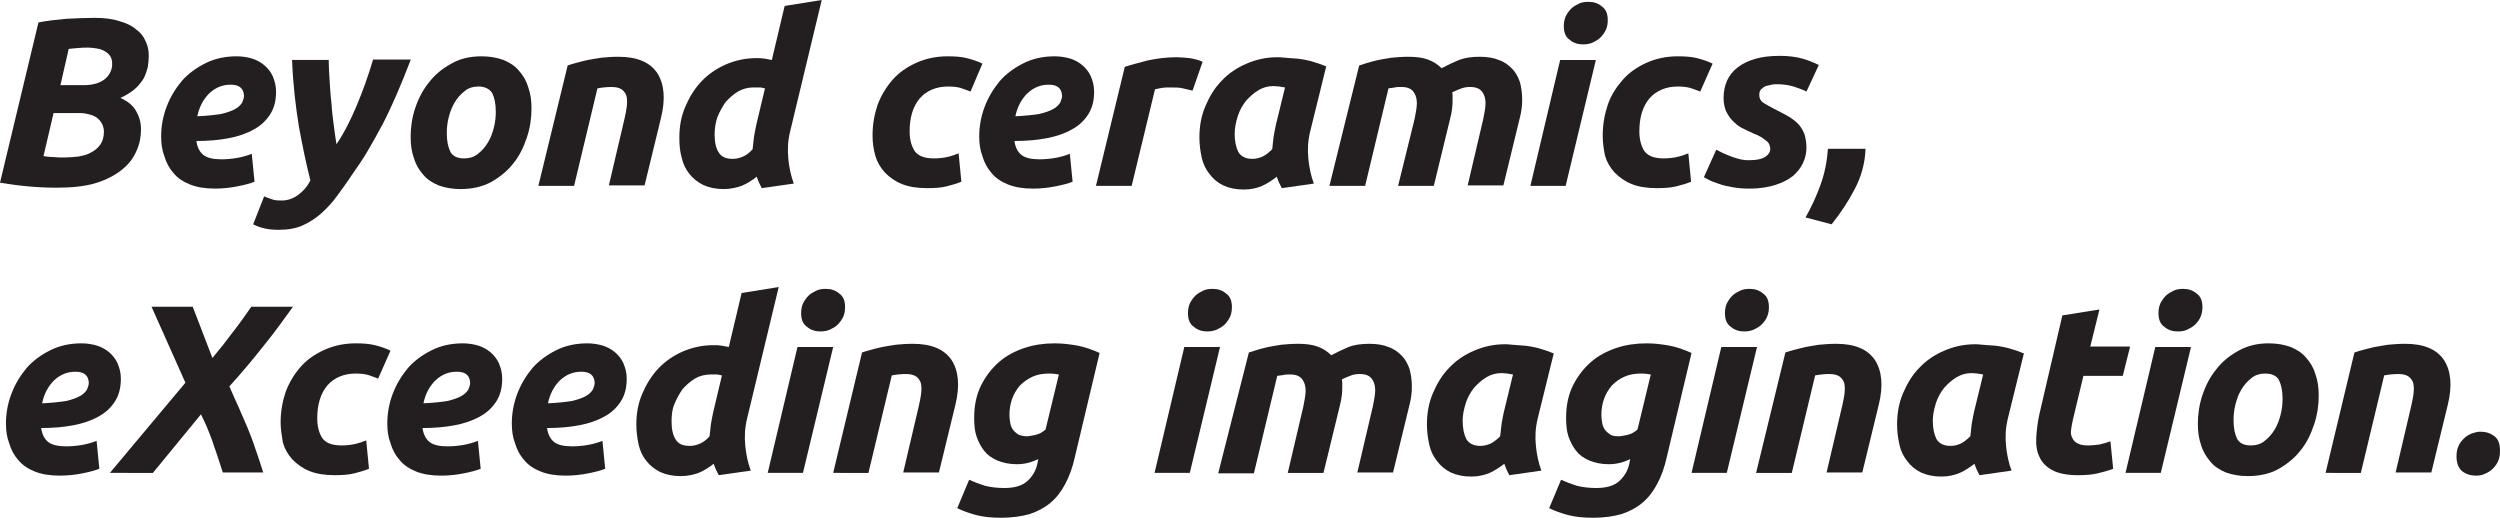 <?xml version="1.0" encoding="utf-8"?>
<!-- Generator: Adobe Illustrator 24.2.0, SVG Export Plug-In . SVG Version: 6.00 Build 0)  -->
<svg version="1.1" id="Layer_1" xmlns="http://www.w3.org/2000/svg" xmlns:xlink="http://www.w3.org/1999/xlink" x="0px" y="0px"
	 viewBox="0 0 546.1 113.1" style="enable-background:new 0 0 546.1 113.1;" xml:space="preserve">
<style type="text/css">
	.st0{fill:#231F20;}
</style>
<g id="guide">
</g>
<g id="en_x5F_ol">
</g>
<g id="box">
</g>
<g>
	<g>
		<path class="st0" d="M12.4,41c-2.1,0-4.2-0.1-6.4-0.3c-2.2-0.2-4.2-0.5-6-0.8l8.4-35c2-0.4,4.1-0.6,6.2-0.8c2.2-0.1,4.2-0.2,6-0.2
			c2.1,0,3.9,0.2,5.4,0.7c1.5,0.4,2.8,1,3.7,1.8c1,0.7,1.7,1.6,2.1,2.6c0.5,1,0.7,2,0.7,3.2c0,0.8-0.1,1.6-0.2,2.4
			c-0.2,0.8-0.5,1.7-0.9,2.5c-0.5,0.8-1.1,1.6-1.9,2.3c-0.8,0.7-1.9,1.4-3.2,2c1.6,0.7,2.7,1.6,3.4,2.8c0.7,1.2,1.1,2.5,1.1,4
			c0,1.7-0.3,3.3-1,4.8c-0.7,1.6-1.7,2.9-3.2,4.1c-1.5,1.2-3.4,2.2-5.7,2.9C18.6,40.7,15.7,41,12.4,41z M11.7,24.7l-2.2,9.4
			c0.6,0.1,1.3,0.2,2.1,0.2c0.9,0.1,1.6,0.1,2.4,0.1c1,0,2.1-0.1,3.1-0.2c1-0.2,2-0.4,2.8-0.9c0.8-0.4,1.5-1,2-1.7
			c0.5-0.7,0.8-1.7,0.8-2.8c0-0.5-0.1-1-0.3-1.5c-0.2-0.5-0.5-0.9-0.9-1.3c-0.4-0.4-1-0.7-1.6-0.9c-0.7-0.2-1.5-0.4-2.4-0.4H11.7z
			 M13.2,18.6h5.1c2.1,0,3.6-0.5,4.7-1.4c1-0.9,1.5-2,1.5-3.2c0-0.7-0.1-1.2-0.4-1.7c-0.3-0.5-0.7-0.8-1.2-1.1
			c-0.5-0.3-1-0.5-1.7-0.6c-0.6-0.1-1.3-0.2-1.9-0.2c-0.7,0-1.5,0-2.4,0.1c-0.8,0.1-1.5,0.1-1.9,0.2L13.2,18.6z"/>
		<path class="st0" d="M35.2,29.8c0-2.2,0.4-4.4,1.2-6.5c0.8-2.1,1.9-3.9,3.3-5.6c1.4-1.6,3.2-2.9,5.2-3.9c2-1,4.3-1.5,6.8-1.5
			c1.2,0,2.4,0.2,3.4,0.5c1,0.3,2,0.9,2.7,1.5c0.8,0.7,1.4,1.5,1.8,2.4c0.4,1,0.7,2,0.7,3.3c0,2-0.4,3.6-1.3,5
			c-0.9,1.4-2.1,2.5-3.6,3.3c-1.6,0.9-3.4,1.5-5.5,1.9c-2.1,0.4-4.4,0.6-7,0.6c0.2,1.5,0.8,2.5,1.6,3.1c0.8,0.6,2.1,0.9,3.9,0.9
			c1.1,0,2.2-0.1,3.4-0.3c1.1-0.2,2.2-0.5,3.2-0.9l0.6,6.1c-1,0.4-2.2,0.7-3.7,1c-1.5,0.3-3.2,0.5-4.9,0.5c-2.2,0-4-0.3-5.5-0.9
			c-1.5-0.6-2.7-1.4-3.6-2.5c-0.9-1-1.6-2.3-2-3.7C35.4,32.8,35.2,31.4,35.2,29.8z M50.4,18.5c-1.8,0-3.3,0.6-4.7,1.9
			c-1.3,1.3-2.2,3-2.6,5c2.2-0.1,3.9-0.3,5.2-0.5c1.3-0.3,2.4-0.7,3.1-1.1c0.7-0.4,1.2-0.9,1.5-1.4c0.2-0.5,0.4-1,0.4-1.5
			C53.2,19.3,52.3,18.5,50.4,18.5z"/>
		<path class="st0" d="M89.7,13.1c-1,2.6-2,5.1-3,7.4c-1,2.3-2,4.5-3.1,6.6c-1.1,2.1-2.2,4-3.3,5.9c-1.1,1.9-2.4,3.7-3.7,5.6
			c-0.9,1.4-1.9,2.7-2.9,4.1c-1,1.4-2.1,2.6-3.4,3.8c-1.2,1.1-2.6,2-4.1,2.7c-1.5,0.7-3.3,1-5.3,1c-1.2,0-2.3-0.1-3.1-0.3
			c-0.9-0.2-1.7-0.5-2.5-0.9l2.4-6.1c0.7,0.3,1.3,0.5,1.9,0.7c0.6,0.2,1.2,0.2,2,0.2c1.2,0,2.4-0.4,3.5-1.2c1.1-0.8,2-1.8,2.7-3.2
			c-0.9-3.5-1.7-7.4-2.5-11.7c-0.7-4.3-1.3-9.2-1.5-14.6h8c0,1.4,0.1,2.9,0.2,4.5c0.1,1.6,0.2,3.3,0.4,4.9c0.1,1.7,0.3,3.3,0.5,4.8
			c0.2,1.6,0.4,3,0.6,4.2c1.7-2.5,3.1-5.3,4.4-8.4c1.3-3.1,2.5-6.4,3.6-10.1H89.7z"/>
		<path class="st0" d="M100.6,41.3c-1.8,0-3.4-0.3-4.8-0.8c-1.4-0.6-2.5-1.3-3.4-2.4c-0.9-1-1.6-2.2-2-3.6c-0.5-1.4-0.7-2.9-0.7-4.6
			c0-2.1,0.3-4.2,1-6.3c0.7-2.1,1.7-4,3-5.6c1.3-1.7,2.9-3,4.9-4.1c1.9-1.1,4.1-1.6,6.6-1.6c1.8,0,3.4,0.3,4.8,0.8
			c1.4,0.6,2.5,1.3,3.4,2.4c0.9,1,1.6,2.2,2,3.6c0.5,1.4,0.7,2.9,0.7,4.6c0,2.1-0.3,4.2-1,6.3c-0.7,2.1-1.6,4-2.9,5.6
			c-1.3,1.7-2.9,3-4.8,4.1C105.4,40.8,103.1,41.3,100.6,41.3z M104.5,18.9c-1.1,0-2.2,0.3-3,1c-0.9,0.7-1.6,1.5-2.2,2.5
			c-0.6,1-1,2.1-1.3,3.3c-0.3,1.2-0.4,2.3-0.4,3.4c0,1.8,0.3,3.1,0.8,4.1c0.6,1,1.6,1.4,3,1.4c1.1,0,2.2-0.3,3-1
			c0.9-0.7,1.6-1.5,2.2-2.5c0.6-1,1-2.1,1.3-3.3c0.3-1.2,0.4-2.3,0.4-3.4c0-1.8-0.3-3.1-0.8-4.1C106.9,19.4,105.9,18.9,104.5,18.9z"
			/>
		<path class="st0" d="M124,14.3c0.6-0.2,1.2-0.4,2-0.6c0.7-0.2,1.5-0.4,2.4-0.6c0.9-0.2,1.9-0.3,3-0.5c1.1-0.1,2.3-0.2,3.7-0.2
			c4.1,0,6.9,1.2,8.5,3.6c1.5,2.4,1.8,5.6,0.8,9.7l-3.6,14.8h-7.8l3.4-14.5c0.2-0.9,0.4-1.8,0.5-2.6c0.1-0.9,0.1-1.6,0-2.2
			c-0.1-0.6-0.5-1.2-1-1.6c-0.5-0.4-1.3-0.6-2.3-0.6c-1,0-2,0.1-3.1,0.3l-5.1,21.3h-7.8L124,14.3z"/>
		<path class="st0" d="M158.1,41.3c-1.7,0-3.2-0.3-4.5-0.9c-1.2-0.6-2.2-1.4-3-2.4c-0.8-1-1.4-2.2-1.7-3.6c-0.4-1.4-0.5-2.8-0.5-4.4
			c0-2.4,0.4-4.6,1.3-6.7c0.9-2.1,2-3.9,3.5-5.5c1.5-1.6,3.3-2.8,5.3-3.7c2.1-0.9,4.3-1.4,6.7-1.4c0.6,0,1.2,0,1.8,0.1
			c0.5,0.1,1.1,0.2,1.6,0.3l2.8-11.8l8.1-1.3l-6.9,28.7c-0.5,2-0.6,4-0.4,6c0.2,2,0.6,3.8,1.2,5.4l-7,1c-0.2-0.4-0.4-0.8-0.6-1.2
			c-0.2-0.4-0.3-0.8-0.5-1.3c-1,0.8-2.1,1.5-3.3,2C160.9,41,159.5,41.3,158.1,41.3z M167.1,19.3c-0.2,0-0.4-0.1-0.5-0.1
			s-0.3-0.1-0.5-0.1c-0.2,0-0.4,0-0.6,0c-0.2,0-0.6,0-0.9,0c-1.2,0-2.4,0.3-3.4,0.9c-1,0.6-1.9,1.4-2.7,2.3c-0.7,1-1.3,2.1-1.8,3.3
			c-0.4,1.2-0.6,2.5-0.6,3.8c0,1.7,0.3,3,0.9,3.9c0.6,1,1.6,1.4,3.1,1.4c0.8,0,1.5-0.2,2.2-0.5c0.7-0.3,1.4-0.8,2.1-1.6
			c0.1-0.9,0.2-1.8,0.3-2.7c0.2-1,0.3-1.8,0.5-2.6L167.1,19.3z"/>
		<path class="st0" d="M190.6,29.6c0-2.4,0.4-4.6,1.1-6.7c0.8-2.1,1.9-3.9,3.3-5.5c1.4-1.6,3.2-2.8,5.2-3.7c2-0.9,4.3-1.4,6.8-1.4
			c1.6,0,3,0.1,4.2,0.4c1.2,0.3,2.4,0.7,3.4,1.2L212,20c-0.7-0.3-1.4-0.5-2.2-0.8c-0.7-0.2-1.7-0.3-2.7-0.3c-2.6,0-4.7,0.9-6.2,2.6
			c-1.5,1.8-2.2,4.2-2.2,7.2c0,1.8,0.4,3.2,1.1,4.3c0.8,1.1,2.2,1.6,4.2,1.6c1,0,2-0.1,2.9-0.3c0.9-0.2,1.8-0.5,2.5-0.8l0.6,6.2
			c-1,0.4-2,0.7-3.2,1c-1.2,0.3-2.6,0.4-4.3,0.4c-2.2,0-4-0.3-5.5-0.9c-1.5-0.6-2.7-1.5-3.7-2.5c-1-1.1-1.7-2.3-2.1-3.7
			C190.8,32.6,190.6,31.1,190.6,29.6z"/>
		<path class="st0" d="M213.9,29.8c0-2.2,0.4-4.4,1.2-6.5c0.8-2.1,1.9-3.9,3.3-5.6c1.4-1.6,3.2-2.9,5.2-3.9c2-1,4.3-1.5,6.8-1.5
			c1.2,0,2.4,0.2,3.4,0.5c1,0.3,2,0.9,2.7,1.5c0.8,0.7,1.4,1.5,1.8,2.4c0.4,1,0.7,2,0.7,3.3c0,2-0.4,3.6-1.3,5
			c-0.9,1.4-2.1,2.5-3.6,3.3c-1.6,0.9-3.4,1.5-5.5,1.9c-2.1,0.4-4.4,0.6-7,0.6c0.2,1.5,0.8,2.5,1.6,3.1c0.8,0.6,2.1,0.9,3.9,0.9
			c1.1,0,2.2-0.1,3.4-0.3c1.1-0.2,2.2-0.5,3.2-0.9l0.6,6.1c-1,0.4-2.2,0.7-3.7,1c-1.5,0.3-3.2,0.5-4.9,0.5c-2.2,0-4-0.3-5.5-0.9
			c-1.5-0.6-2.7-1.4-3.6-2.5c-0.9-1-1.6-2.3-2-3.7C214.1,32.8,213.9,31.4,213.9,29.8z M229.1,18.5c-1.8,0-3.3,0.6-4.7,1.9
			c-1.3,1.3-2.2,3-2.6,5c2.2-0.1,3.9-0.3,5.2-0.5c1.3-0.3,2.4-0.7,3.1-1.1c0.7-0.4,1.2-0.9,1.5-1.4c0.2-0.5,0.4-1,0.4-1.5
			C231.9,19.3,231,18.5,229.1,18.5z"/>
		<path class="st0" d="M260.5,19.8c-0.7-0.2-1.4-0.3-2.1-0.5c-0.7-0.2-1.7-0.2-3-0.2c-0.5,0-1,0-1.6,0.1c-0.6,0.1-1.1,0.2-1.5,0.3
			l-5.1,21.1h-7.8l6.3-26c1.5-0.5,3.2-0.9,5-1.4c1.9-0.4,4-0.7,6.3-0.7c0.9,0,1.8,0.1,2.9,0.2c1.1,0.2,2,0.4,2.8,0.8L260.5,19.8z"/>
		<path class="st0" d="M286.2,28.7c-0.5,2-0.6,4-0.4,6c0.2,2,0.6,3.8,1.2,5.4l-7,1c-0.2-0.4-0.4-0.8-0.6-1.2
			c-0.2-0.4-0.3-0.8-0.5-1.3c-1,0.8-2.1,1.5-3.2,2s-2.5,0.8-4,0.8c-1.7,0-3.2-0.3-4.5-0.9c-1.2-0.6-2.2-1.4-3-2.5
			c-0.8-1-1.4-2.2-1.7-3.6c-0.3-1.4-0.5-2.8-0.5-4.4c0-2.4,0.4-4.7,1.3-6.8c0.9-2.1,2-4,3.6-5.6c1.5-1.6,3.3-2.8,5.4-3.7
			c2.1-0.9,4.3-1.4,6.7-1.4c0.3,0,0.9,0,1.6,0.1s1.7,0.1,2.7,0.2c1,0.1,2.1,0.3,3.2,0.6c1.1,0.3,2.2,0.7,3.2,1.1L286.2,28.7z
			 M280.7,19.1c-0.5-0.1-0.9-0.1-1.2-0.2c-0.4,0-0.8-0.1-1.3-0.1c-1.2,0-2.3,0.3-3.3,0.9c-1,0.6-1.9,1.4-2.7,2.3
			c-0.8,1-1.4,2.1-1.8,3.3c-0.4,1.3-0.7,2.6-0.7,3.9c0,1.7,0.3,3,0.8,4c0.6,1,1.6,1.5,3.1,1.5c0.8,0,1.5-0.2,2.2-0.5
			c0.6-0.3,1.3-0.8,2.1-1.6c0.1-0.9,0.2-1.8,0.3-2.7c0.2-1,0.3-1.8,0.5-2.6L280.7,19.1z"/>
		<path class="st0" d="M296.9,14.3c0.6-0.2,1.2-0.4,1.9-0.6s1.4-0.4,2.3-0.6c0.9-0.2,1.8-0.3,2.9-0.5c1.1-0.1,2.3-0.2,3.7-0.2
			c1.7,0,3.1,0.2,4.2,0.6c1.1,0.4,2.1,1,3,1.9c1.3-0.7,2.6-1.3,3.8-1.8c1.3-0.5,2.8-0.7,4.5-0.7c1.6,0,3,0.2,4.2,0.7
			c1.2,0.4,2.1,1.1,2.9,1.9c0.8,0.8,1.3,1.8,1.7,2.9c0.3,1.1,0.5,2.4,0.5,3.7c0,0.6,0,1.3-0.1,2c-0.1,0.7-0.2,1.4-0.4,2.1l-3.6,14.8
			h-7.8L324,26c0.1-0.5,0.2-1,0.3-1.6c0.1-0.6,0.2-1.2,0.2-1.8c0-1-0.2-1.8-0.7-2.5c-0.5-0.7-1.3-1.1-2.7-1.1
			c-0.7,0-1.4,0.1-2.1,0.4c-0.7,0.3-1.3,0.5-1.8,0.8c0.1,0.3,0.1,0.5,0.1,0.8c0,0.2,0,0.5,0,0.7c0,0.6,0,1.3-0.1,2
			c-0.1,0.7-0.2,1.4-0.4,2.1l-3.6,14.8h-7.8L309,26c0.1-0.5,0.2-1,0.3-1.6c0.1-0.6,0.2-1.2,0.2-1.8c0-1-0.2-1.8-0.7-2.5
			c-0.5-0.7-1.3-1.1-2.7-1.1c-0.6,0-1,0-1.4,0.1c-0.4,0.1-0.8,0.1-1.4,0.2l-5.1,21.3h-7.8L296.9,14.3z"/>
		<path class="st0" d="M342,40.6h-7.7l6.5-27.5h7.8L342,40.6z M345.8,9.7c-1.1,0-2.1-0.3-2.9-1c-0.9-0.6-1.3-1.6-1.3-3
			c0-0.7,0.1-1.4,0.4-2.1c0.3-0.6,0.7-1.2,1.2-1.7c0.5-0.5,1.1-0.8,1.7-1.1c0.6-0.3,1.3-0.4,2.1-0.4c1.1,0,2.1,0.3,2.9,1
			c0.9,0.6,1.3,1.6,1.3,3c0,0.7-0.1,1.4-0.4,2.1c-0.3,0.6-0.7,1.2-1.2,1.7c-0.5,0.5-1.1,0.8-1.7,1.1C347.2,9.6,346.5,9.7,345.8,9.7z
			"/>
		<path class="st0" d="M350.1,29.6c0-2.4,0.4-4.6,1.1-6.7s1.9-3.9,3.3-5.5c1.4-1.6,3.2-2.8,5.2-3.7c2-0.9,4.3-1.4,6.8-1.4
			c1.6,0,3,0.1,4.2,0.4c1.2,0.3,2.4,0.7,3.4,1.2l-2.7,6.1c-0.7-0.3-1.4-0.5-2.2-0.8c-0.8-0.2-1.7-0.3-2.7-0.3
			c-2.6,0-4.7,0.9-6.2,2.6c-1.5,1.8-2.2,4.2-2.2,7.2c0,1.8,0.4,3.2,1.1,4.3c0.8,1.1,2.2,1.6,4.2,1.6c1,0,2-0.1,2.9-0.3
			s1.8-0.5,2.5-0.8l0.6,6.2c-1,0.4-2,0.7-3.2,1c-1.2,0.3-2.6,0.4-4.3,0.4c-2.2,0-4-0.3-5.5-0.9c-1.5-0.6-2.7-1.5-3.7-2.5
			c-1-1.1-1.7-2.3-2.1-3.7C350.3,32.6,350.1,31.1,350.1,29.6z"/>
		<path class="st0" d="M382,35c1.8,0,3-0.3,3.7-0.8c0.7-0.5,1-1.1,1-1.6c0-0.4-0.1-0.7-0.2-1c-0.1-0.3-0.3-0.5-0.6-0.8
			c-0.3-0.2-0.7-0.5-1.1-0.8c-0.5-0.3-1.1-0.6-1.9-0.9c-0.9-0.4-1.7-0.8-2.5-1.2c-0.8-0.4-1.4-1-2-1.6c-0.6-0.6-1-1.3-1.4-2.1
			c-0.3-0.8-0.5-1.7-0.5-2.8c0-2.8,1-5.1,3.1-6.7c2.1-1.6,5.1-2.5,9.1-2.5c1.9,0,3.6,0.2,5,0.6s2.6,0.9,3.6,1.4l-2.7,5.8
			c-0.7-0.4-1.7-0.7-2.8-1.1c-1.1-0.3-2.3-0.5-3.4-0.5c-0.5,0-1,0-1.4,0.1c-0.5,0.1-0.9,0.2-1.3,0.3c-0.4,0.2-0.7,0.4-1,0.7
			s-0.4,0.7-0.4,1.3c0,0.7,0.3,1.2,0.8,1.6c0.5,0.3,1.3,0.8,2.3,1.3c1.4,0.7,2.5,1.3,3.4,1.8c0.9,0.6,1.6,1.1,2.2,1.8
			c0.5,0.6,0.9,1.3,1.2,2.1c0.2,0.8,0.4,1.7,0.4,2.8c0,1.1-0.2,2.2-0.7,3.3c-0.5,1.1-1.2,2-2.2,2.9c-1,0.8-2.3,1.5-3.9,2
			s-3.4,0.8-5.6,0.8c-1.4,0-2.6-0.1-3.7-0.3c-1.1-0.2-2.1-0.4-2.9-0.7c-0.8-0.3-1.5-0.5-2.1-0.8s-1-0.5-1.3-0.7l2.7-6
			c0.6,0.3,1.5,0.8,2.8,1.3S380.3,35,382,35z"/>
		<path class="st0" d="M407.5,32.6c-0.1,3-0.9,5.9-2.3,8.6c-1.4,2.7-3.1,5.3-5.1,7.8l-5.7-1.5c1.3-2.3,2.4-4.7,3.3-7.2
			c0.9-2.5,1.4-5.1,1.6-7.8H407.5z"/>
		<path class="st0" d="M1.3,92.5c0-2.2,0.4-4.4,1.2-6.5c0.8-2.1,1.9-3.9,3.3-5.6c1.4-1.6,3.2-2.9,5.2-3.9c2-1,4.3-1.5,6.8-1.5
			c1.2,0,2.4,0.2,3.4,0.5c1,0.3,2,0.9,2.7,1.5c0.8,0.7,1.4,1.5,1.8,2.4c0.4,1,0.7,2,0.7,3.3c0,2-0.4,3.6-1.3,5
			c-0.9,1.4-2.1,2.5-3.6,3.3c-1.6,0.9-3.4,1.5-5.5,1.9c-2.1,0.4-4.4,0.6-7,0.6c0.2,1.5,0.8,2.5,1.6,3.1c0.8,0.6,2.1,0.9,3.9,0.9
			c1.1,0,2.2-0.1,3.4-0.3c1.1-0.2,2.2-0.5,3.2-0.9l0.6,6.1c-1,0.4-2.2,0.7-3.7,1c-1.5,0.3-3.2,0.5-4.9,0.5c-2.2,0-4-0.3-5.5-0.9
			c-1.5-0.6-2.7-1.4-3.6-2.5c-0.9-1-1.6-2.3-2-3.7C1.5,95.5,1.3,94.1,1.3,92.5z M16.5,81.2c-1.8,0-3.3,0.6-4.7,1.9
			c-1.3,1.3-2.2,3-2.6,5c2.2-0.1,3.9-0.3,5.2-0.5c1.3-0.3,2.4-0.7,3.1-1.1c0.7-0.4,1.2-0.9,1.5-1.4c0.2-0.5,0.4-1,0.4-1.5
			C19.3,82,18.4,81.2,16.5,81.2z"/>
		<path class="st0" d="M48.7,103.3c-0.5-1.5-0.9-2.8-1.3-4c-0.4-1.2-0.8-2.2-1.1-3.2c-0.4-1-0.7-1.9-1.1-2.8
			c-0.4-0.9-0.8-1.8-1.3-2.8l-10.5,12.8H24l16.5-19.7L33.1,67h9l4.3,11.2c1.6-1.9,3.1-3.8,4.5-5.7c1.5-1.9,2.8-3.8,4-5.5H64
			c-1,1.4-2.1,2.9-3.2,4.4c-1.1,1.5-2.3,3-3.5,4.5c-1.2,1.5-2.4,3-3.6,4.4c-1.2,1.4-2.4,2.8-3.6,4.1c0.7,1.6,1.4,3.2,2.1,4.7
			c0.6,1.5,1.3,2.9,1.9,4.4c0.6,1.5,1.2,3,1.7,4.6c0.6,1.6,1.1,3.3,1.7,5.1H48.7z"/>
		<path class="st0" d="M61.3,92.3c0-2.4,0.4-4.6,1.1-6.7c0.8-2.1,1.9-3.9,3.3-5.5c1.4-1.6,3.2-2.8,5.2-3.7s4.3-1.4,6.8-1.4
			c1.6,0,3,0.1,4.2,0.4c1.2,0.3,2.4,0.7,3.4,1.2l-2.7,6.1c-0.7-0.3-1.4-0.5-2.2-0.8c-0.7-0.2-1.7-0.3-2.7-0.3
			c-2.6,0-4.7,0.9-6.2,2.6c-1.5,1.8-2.2,4.2-2.2,7.2c0,1.8,0.4,3.2,1.1,4.3c0.8,1.1,2.2,1.6,4.2,1.6c1,0,2-0.1,2.9-0.3
			c0.9-0.2,1.8-0.5,2.5-0.8l0.6,6.2c-1,0.4-2,0.7-3.2,1c-1.2,0.3-2.6,0.4-4.3,0.4c-2.2,0-4-0.3-5.5-0.9c-1.5-0.6-2.7-1.5-3.7-2.5
			c-1-1.1-1.7-2.3-2.1-3.7C61.6,95.4,61.3,93.9,61.3,92.3z"/>
		<path class="st0" d="M84.6,92.5c0-2.2,0.4-4.4,1.2-6.5c0.8-2.1,1.9-3.9,3.3-5.6c1.4-1.6,3.2-2.9,5.2-3.9c2-1,4.3-1.5,6.8-1.5
			c1.2,0,2.4,0.2,3.4,0.5c1,0.3,2,0.9,2.7,1.5c0.8,0.7,1.4,1.5,1.8,2.4c0.4,1,0.7,2,0.7,3.3c0,2-0.4,3.6-1.3,5
			c-0.9,1.4-2.1,2.5-3.6,3.3c-1.6,0.9-3.4,1.5-5.5,1.9c-2.1,0.4-4.4,0.6-7,0.6c0.2,1.5,0.8,2.5,1.6,3.1c0.8,0.6,2.1,0.9,3.9,0.9
			c1.1,0,2.2-0.1,3.4-0.3c1.1-0.2,2.2-0.5,3.2-0.9l0.6,6.1c-1,0.4-2.2,0.7-3.7,1c-1.5,0.3-3.2,0.5-4.9,0.5c-2.2,0-4-0.3-5.5-0.9
			c-1.5-0.6-2.7-1.4-3.6-2.5c-0.9-1-1.6-2.3-2-3.7C84.8,95.5,84.6,94.1,84.6,92.5z M99.8,81.2c-1.8,0-3.3,0.6-4.7,1.9
			c-1.3,1.3-2.2,3-2.6,5c2.2-0.1,3.9-0.3,5.2-0.5c1.3-0.3,2.4-0.7,3.1-1.1c0.7-0.4,1.2-0.9,1.5-1.4c0.2-0.5,0.4-1,0.4-1.5
			C102.6,82,101.7,81.2,99.8,81.2z"/>
		<path class="st0" d="M111.8,92.5c0-2.2,0.4-4.4,1.2-6.5c0.8-2.1,1.9-3.9,3.3-5.6c1.4-1.6,3.2-2.9,5.2-3.9c2-1,4.3-1.5,6.8-1.5
			c1.2,0,2.4,0.2,3.4,0.5c1,0.3,2,0.9,2.7,1.5c0.8,0.7,1.4,1.5,1.8,2.4c0.4,1,0.7,2,0.7,3.3c0,2-0.4,3.6-1.3,5
			c-0.9,1.4-2.1,2.5-3.6,3.3c-1.6,0.9-3.4,1.5-5.5,1.9c-2.1,0.4-4.4,0.6-7,0.6c0.2,1.5,0.8,2.5,1.6,3.1c0.8,0.6,2.1,0.9,3.9,0.9
			c1.1,0,2.2-0.1,3.4-0.3c1.1-0.2,2.2-0.5,3.2-0.9l0.6,6.1c-1,0.4-2.2,0.7-3.7,1c-1.5,0.3-3.2,0.5-4.9,0.5c-2.2,0-4-0.3-5.5-0.9
			c-1.5-0.6-2.7-1.4-3.6-2.5c-0.9-1-1.6-2.3-2-3.7C112,95.5,111.8,94.1,111.8,92.5z M127,81.2c-1.8,0-3.3,0.6-4.7,1.9
			c-1.3,1.3-2.2,3-2.6,5c2.2-0.1,3.9-0.3,5.2-0.5c1.3-0.3,2.4-0.7,3.1-1.1c0.7-0.4,1.2-0.9,1.5-1.4c0.2-0.5,0.4-1,0.4-1.5
			C129.8,82,128.9,81.2,127,81.2z"/>
		<path class="st0" d="M148.7,104c-1.7,0-3.2-0.3-4.5-0.9c-1.2-0.6-2.2-1.4-3-2.4c-0.8-1-1.4-2.2-1.7-3.6s-0.5-2.8-0.5-4.4
			c0-2.4,0.4-4.6,1.3-6.7c0.9-2.1,2-3.9,3.5-5.5c1.5-1.6,3.3-2.8,5.3-3.7c2.1-0.9,4.3-1.4,6.7-1.4c0.6,0,1.2,0,1.8,0.1
			c0.5,0.1,1.1,0.2,1.6,0.3L162,64l8.1-1.3l-6.9,28.7c-0.5,2-0.6,4-0.4,6c0.2,2,0.6,3.8,1.2,5.4l-7,1c-0.2-0.4-0.4-0.8-0.6-1.2
			c-0.2-0.4-0.3-0.8-0.5-1.3c-1,0.8-2.1,1.5-3.3,2C151.5,103.7,150.2,104,148.7,104z M157.7,82c-0.2,0-0.4-0.1-0.5-0.1
			c-0.2,0-0.3-0.1-0.5-0.1s-0.4,0-0.6,0c-0.2,0-0.6,0-0.9,0c-1.2,0-2.4,0.3-3.4,0.9s-1.9,1.4-2.7,2.3c-0.7,1-1.3,2.1-1.8,3.3
			s-0.6,2.5-0.6,3.8c0,1.7,0.3,3,0.9,3.9c0.6,1,1.6,1.4,3.1,1.4c0.8,0,1.5-0.2,2.2-0.5c0.7-0.3,1.4-0.8,2.1-1.6
			c0.1-0.9,0.2-1.8,0.3-2.7c0.2-1,0.3-1.8,0.5-2.6L157.7,82z"/>
		<path class="st0" d="M175.4,103.3h-7.7l6.5-27.5h7.8L175.4,103.3z M179.2,72.4c-1.1,0-2.1-0.3-2.9-1c-0.9-0.6-1.3-1.6-1.3-3
			c0-0.7,0.1-1.4,0.4-2.1c0.3-0.6,0.7-1.2,1.2-1.7c0.5-0.5,1.1-0.8,1.7-1.1c0.6-0.3,1.3-0.4,2.1-0.4c1.1,0,2.1,0.3,2.9,1
			c0.9,0.6,1.3,1.6,1.3,3c0,0.7-0.1,1.4-0.4,2.1c-0.3,0.6-0.7,1.2-1.2,1.7c-0.5,0.5-1.1,0.8-1.7,1.1
			C180.6,72.3,179.9,72.4,179.2,72.4z"/>
		<path class="st0" d="M188.3,77c0.6-0.2,1.2-0.4,2-0.6c0.7-0.2,1.5-0.4,2.4-0.6c0.9-0.2,1.9-0.3,3-0.5c1.1-0.1,2.3-0.2,3.7-0.2
			c4.1,0,6.9,1.2,8.5,3.6c1.5,2.4,1.8,5.6,0.8,9.7l-3.6,14.8h-7.8l3.4-14.5c0.2-0.9,0.4-1.8,0.5-2.6c0.1-0.9,0.1-1.6,0-2.2
			c-0.1-0.6-0.5-1.2-1-1.6c-0.5-0.4-1.3-0.6-2.3-0.6c-1,0-2,0.1-3.1,0.3l-5.1,21.3H182L188.3,77z"/>
		<path class="st0" d="M234.8,99.8c-0.5,2.3-1.2,4.2-2.1,5.9c-0.9,1.7-1.9,3-3.2,4.1c-1.3,1.1-2.8,1.9-4.6,2.5
			c-1.8,0.5-3.9,0.8-6.2,0.8c-2.2,0-4-0.2-5.5-0.6c-1.5-0.4-2.9-0.9-4.1-1.5l2.6-6.2c1.1,0.5,2.2,0.9,3.4,1.3
			c1.2,0.3,2.6,0.5,4.3,0.5c2.2,0,3.9-0.5,5-1.5c1.1-1,1.9-2.3,2.2-3.8l0.2-1c-0.7,0.3-1.4,0.6-2.2,0.8c-0.8,0.2-1.6,0.3-2.5,0.3
			c-1.6,0-3-0.3-4.2-0.8c-1.2-0.5-2.2-1.2-2.9-2.1c-0.7-0.9-1.3-2-1.7-3.2s-0.5-2.6-0.5-4.1c0-2.6,0.5-5,1.5-7c1-2,2.3-3.7,3.9-5.1
			c1.6-1.4,3.5-2.4,5.6-3.1c2.1-0.7,4.3-1,6.6-1c1.7,0,3.3,0.2,5,0.5c1.6,0.3,3.2,0.9,4.8,1.6L234.8,99.8z M231.3,81.8
			c-0.6-0.1-1.3-0.2-2.2-0.2c-1.3,0-2.5,0.2-3.6,0.7c-1,0.5-1.9,1.1-2.7,1.9c-0.7,0.8-1.3,1.8-1.7,2.9c-0.4,1.1-0.6,2.3-0.6,3.6
			c0,0.6,0.1,1.2,0.2,1.8c0.1,0.5,0.3,1,0.6,1.4c0.3,0.4,0.7,0.7,1.1,1c0.5,0.2,1.1,0.4,1.8,0.4c0.5,0,1.1-0.1,2-0.3
			c0.8-0.2,1.6-0.6,2.2-1.2L231.3,81.8z"/>
		<path class="st0" d="M259.9,103.3h-7.7l6.5-27.5h7.8L259.9,103.3z M263.7,72.4c-1.1,0-2.1-0.3-2.9-1c-0.9-0.6-1.3-1.6-1.3-3
			c0-0.7,0.1-1.4,0.4-2.1c0.3-0.6,0.7-1.2,1.2-1.7c0.5-0.5,1.1-0.8,1.7-1.1c0.6-0.3,1.3-0.4,2.1-0.4c1.1,0,2.1,0.3,2.9,1
			c0.9,0.6,1.3,1.6,1.3,3c0,0.7-0.1,1.4-0.4,2.1c-0.3,0.6-0.7,1.2-1.2,1.7c-0.5,0.5-1.1,0.8-1.7,1.1
			C265.1,72.3,264.4,72.4,263.7,72.4z"/>
		<path class="st0" d="M272.8,77c0.6-0.2,1.2-0.4,1.9-0.6s1.4-0.4,2.3-0.6s1.8-0.3,2.9-0.5c1.1-0.1,2.3-0.2,3.7-0.2
			c1.7,0,3.1,0.2,4.2,0.6s2.1,1,3,1.9c1.3-0.7,2.6-1.3,3.8-1.8s2.8-0.7,4.5-0.7c1.6,0,3,0.2,4.2,0.7c1.2,0.4,2.1,1.1,2.9,1.9
			c0.8,0.8,1.3,1.8,1.7,2.9c0.3,1.1,0.5,2.4,0.5,3.7c0,0.6,0,1.3-0.1,2c-0.1,0.7-0.2,1.4-0.4,2.1l-3.6,14.8h-7.8l3.4-14.5
			c0.1-0.5,0.2-1,0.3-1.6c0.1-0.6,0.2-1.2,0.2-1.8c0-1-0.2-1.8-0.7-2.5c-0.5-0.7-1.3-1.1-2.7-1.1c-0.7,0-1.4,0.1-2.1,0.4
			s-1.3,0.5-1.8,0.8c0.1,0.3,0.1,0.5,0.1,0.8s0,0.5,0,0.7c0,0.6,0,1.3-0.1,2c-0.1,0.7-0.2,1.4-0.4,2.1l-3.6,14.8h-7.8l3.4-14.5
			c0.1-0.5,0.2-1,0.3-1.6c0.1-0.6,0.2-1.2,0.2-1.8c0-1-0.2-1.8-0.7-2.5c-0.5-0.7-1.3-1.1-2.7-1.1c-0.6,0-1,0-1.4,0.1
			s-0.8,0.1-1.4,0.2l-5.1,21.3h-7.8L272.8,77z"/>
		<path class="st0" d="M335.9,91.4c-0.5,2-0.6,4-0.4,6c0.2,2,0.6,3.8,1.2,5.4l-7,1c-0.2-0.4-0.4-0.8-0.6-1.2
			c-0.2-0.4-0.3-0.8-0.5-1.3c-1,0.8-2.1,1.5-3.2,2c-1.2,0.5-2.5,0.8-4,0.8c-1.7,0-3.2-0.3-4.5-0.9c-1.2-0.6-2.2-1.4-3-2.5
			c-0.8-1-1.4-2.2-1.7-3.6c-0.3-1.4-0.5-2.8-0.5-4.4c0-2.4,0.4-4.7,1.3-6.8s2-4,3.6-5.6c1.5-1.6,3.3-2.8,5.4-3.7
			c2.1-0.9,4.3-1.4,6.7-1.4c0.3,0,0.9,0,1.6,0.1s1.7,0.1,2.7,0.2c1,0.1,2.1,0.3,3.2,0.6c1.1,0.3,2.2,0.7,3.2,1.1L335.9,91.4z
			 M330.5,81.8c-0.5-0.1-0.9-0.1-1.2-0.2c-0.4,0-0.8-0.1-1.3-0.1c-1.2,0-2.3,0.3-3.3,0.9c-1,0.6-1.9,1.4-2.7,2.3
			c-0.8,1-1.4,2.1-1.8,3.3c-0.4,1.3-0.7,2.6-0.7,3.9c0,1.7,0.3,3,0.8,4c0.6,1,1.6,1.5,3.1,1.5c0.8,0,1.5-0.2,2.2-0.5
			c0.6-0.3,1.3-0.8,2.1-1.6c0.1-0.9,0.2-1.8,0.3-2.7c0.2-1,0.3-1.8,0.5-2.6L330.5,81.8z"/>
		<path class="st0" d="M364.1,99.8c-0.5,2.3-1.2,4.2-2.1,5.9s-1.9,3-3.2,4.1c-1.3,1.1-2.8,1.9-4.6,2.5c-1.8,0.5-3.8,0.8-6.2,0.8
			c-2.2,0-4-0.2-5.5-0.6c-1.5-0.4-2.9-0.9-4.1-1.5l2.6-6.2c1.1,0.5,2.2,0.9,3.4,1.3c1.2,0.3,2.6,0.5,4.3,0.5c2.2,0,3.9-0.5,5-1.5
			c1.1-1,1.9-2.3,2.2-3.8l0.2-1c-0.7,0.3-1.4,0.6-2.2,0.8c-0.8,0.2-1.6,0.3-2.5,0.3c-1.6,0-3-0.3-4.2-0.8s-2.2-1.2-2.9-2.1
			c-0.7-0.9-1.3-2-1.7-3.2s-0.5-2.6-0.5-4.1c0-2.6,0.5-5,1.5-7c1-2,2.3-3.7,3.9-5.1c1.6-1.4,3.5-2.4,5.6-3.1c2.1-0.7,4.3-1,6.6-1
			c1.7,0,3.3,0.2,5,0.5c1.6,0.3,3.2,0.9,4.8,1.6L364.1,99.8z M360.6,81.8c-0.6-0.1-1.3-0.2-2.2-0.2c-1.3,0-2.5,0.2-3.6,0.7
			s-1.9,1.1-2.7,1.9c-0.7,0.8-1.3,1.8-1.7,2.9c-0.4,1.1-0.6,2.3-0.6,3.6c0,0.6,0.1,1.2,0.2,1.8c0.1,0.5,0.3,1,0.6,1.4
			c0.3,0.4,0.7,0.7,1.1,1s1.1,0.4,1.8,0.4c0.5,0,1.1-0.1,2-0.3c0.8-0.2,1.6-0.6,2.2-1.2L360.6,81.8z"/>
		<path class="st0" d="M377.2,103.3h-7.7l6.5-27.5h7.8L377.2,103.3z M381,72.4c-1.1,0-2.1-0.3-2.9-1c-0.9-0.6-1.3-1.6-1.3-3
			c0-0.7,0.1-1.4,0.4-2.1c0.3-0.6,0.7-1.2,1.2-1.7c0.5-0.5,1.1-0.8,1.7-1.1c0.6-0.3,1.3-0.4,2.1-0.4c1.1,0,2.1,0.3,2.9,1
			c0.9,0.6,1.3,1.6,1.3,3c0,0.7-0.1,1.4-0.4,2.1s-0.7,1.2-1.2,1.7c-0.5,0.5-1.1,0.8-1.7,1.1C382.4,72.3,381.7,72.4,381,72.4z"/>
		<path class="st0" d="M390,77c0.6-0.2,1.2-0.4,2-0.6s1.5-0.4,2.4-0.6s1.9-0.3,3-0.5c1.1-0.1,2.3-0.2,3.7-0.2c4.1,0,6.9,1.2,8.5,3.6
			c1.5,2.4,1.8,5.6,0.8,9.7l-3.6,14.8H399l3.4-14.5c0.2-0.9,0.4-1.8,0.5-2.6c0.1-0.9,0.1-1.6,0-2.2c-0.1-0.6-0.5-1.2-1-1.6
			s-1.3-0.6-2.3-0.6c-1,0-2,0.1-3.1,0.3l-5.1,21.3h-7.8L390,77z"/>
		<path class="st0" d="M438.6,91.4c-0.5,2-0.6,4-0.4,6c0.2,2,0.6,3.8,1.2,5.4l-7,1c-0.2-0.4-0.4-0.8-0.6-1.2
			c-0.2-0.4-0.3-0.8-0.5-1.3c-1,0.8-2.1,1.5-3.2,2c-1.2,0.5-2.5,0.8-4,0.8c-1.7,0-3.2-0.3-4.5-0.9c-1.2-0.6-2.2-1.4-3-2.5
			c-0.8-1-1.4-2.2-1.7-3.6c-0.3-1.4-0.5-2.8-0.5-4.4c0-2.4,0.4-4.7,1.3-6.8s2-4,3.6-5.6c1.5-1.6,3.3-2.8,5.4-3.7
			c2.1-0.9,4.3-1.4,6.7-1.4c0.3,0,0.9,0,1.6,0.1s1.7,0.1,2.7,0.2c1,0.1,2.1,0.3,3.2,0.6c1.1,0.3,2.2,0.7,3.2,1.1L438.6,91.4z
			 M433.2,81.8c-0.5-0.1-0.9-0.1-1.2-0.2c-0.4,0-0.8-0.1-1.3-0.1c-1.2,0-2.3,0.3-3.3,0.9c-1,0.6-1.9,1.4-2.7,2.3
			c-0.8,1-1.4,2.1-1.8,3.3c-0.4,1.3-0.7,2.6-0.7,3.9c0,1.7,0.3,3,0.8,4c0.6,1,1.6,1.5,3.1,1.5c0.8,0,1.5-0.2,2.2-0.5
			c0.6-0.3,1.3-0.8,2.1-1.6c0.1-0.9,0.2-1.8,0.3-2.7c0.2-1,0.3-1.8,0.5-2.6L433.2,81.8z"/>
		<path class="st0" d="M450.5,68.9l8.1-1.3l-2,8.1h8.7l-1.6,6.4h-8.6l-2.3,9.6c-0.2,0.8-0.3,1.6-0.4,2.2c-0.1,0.7,0,1.3,0.3,1.8
			c0.2,0.5,0.6,0.9,1.2,1.2c0.6,0.3,1.3,0.4,2.3,0.4c0.8,0,1.6-0.1,2.4-0.2c0.8-0.2,1.6-0.4,2.4-0.7l0.6,6c-1,0.4-2.2,0.7-3.4,1
			c-1.2,0.3-2.7,0.4-4.3,0.4c-2.4,0-4.3-0.4-5.6-1.1c-1.3-0.7-2.3-1.7-2.8-2.9c-0.6-1.2-0.8-2.7-0.7-4.3c0.1-1.6,0.3-3.3,0.7-5.1
			L450.5,68.9z"/>
		<path class="st0" d="M472,103.3h-7.7l6.5-27.5h7.8L472,103.3z M475.7,72.4c-1.1,0-2.1-0.3-2.9-1c-0.9-0.6-1.3-1.6-1.3-3
			c0-0.7,0.1-1.4,0.4-2.1c0.3-0.6,0.7-1.2,1.2-1.7c0.5-0.5,1.1-0.8,1.7-1.1c0.6-0.3,1.3-0.4,2.1-0.4c1.1,0,2.1,0.3,2.9,1
			c0.9,0.6,1.3,1.6,1.3,3c0,0.7-0.1,1.4-0.4,2.1s-0.7,1.2-1.2,1.7c-0.5,0.5-1.1,0.8-1.7,1.1C477.2,72.3,476.5,72.4,475.7,72.4z"/>
		<path class="st0" d="M491,104c-1.8,0-3.4-0.3-4.8-0.8c-1.4-0.6-2.5-1.3-3.4-2.4s-1.6-2.2-2-3.6c-0.5-1.4-0.7-2.9-0.7-4.6
			c0-2.1,0.3-4.2,1-6.3c0.7-2.1,1.7-4,3-5.6c1.3-1.7,2.9-3,4.9-4.1s4.1-1.6,6.6-1.6c1.8,0,3.4,0.3,4.8,0.8c1.4,0.6,2.5,1.3,3.4,2.4
			c0.9,1,1.6,2.2,2,3.6c0.5,1.4,0.7,2.9,0.7,4.6c0,2.1-0.3,4.2-1,6.3s-1.6,4-2.9,5.6c-1.3,1.7-2.9,3-4.8,4.1S493.5,104,491,104z
			 M494.8,81.6c-1.1,0-2.2,0.3-3,1c-0.9,0.7-1.6,1.5-2.2,2.5c-0.6,1-1,2.1-1.3,3.3c-0.3,1.2-0.4,2.3-0.4,3.4c0,1.8,0.3,3.1,0.8,4.1
			c0.6,1,1.6,1.4,3,1.4c1.1,0,2.2-0.3,3-1c0.9-0.7,1.6-1.5,2.2-2.5c0.6-1,1-2.1,1.3-3.3s0.4-2.3,0.4-3.4c0-1.8-0.3-3.1-0.8-4.1
			C497.3,82.1,496.3,81.6,494.8,81.6z"/>
		<path class="st0" d="M514.3,77c0.6-0.2,1.2-0.4,2-0.6s1.5-0.4,2.4-0.6s1.9-0.3,3-0.5c1.1-0.1,2.3-0.2,3.7-0.2
			c4.1,0,6.9,1.2,8.5,3.6c1.5,2.4,1.8,5.6,0.8,9.7l-3.6,14.8h-7.8l3.4-14.5c0.2-0.9,0.4-1.8,0.5-2.6c0.1-0.9,0.1-1.6,0-2.2
			c-0.1-0.6-0.5-1.2-1-1.6s-1.3-0.6-2.3-0.6c-1,0-2,0.1-3.1,0.3l-5.1,21.3H508L514.3,77z"/>
		<path class="st0" d="M541.8,94.3c1.2,0,2.2,0.3,3.1,1s1.2,1.8,1.2,3.2c0,0.8-0.1,1.5-0.4,2.2c-0.3,0.7-0.7,1.2-1.2,1.7
			c-0.5,0.5-1,0.8-1.7,1.1c-0.6,0.3-1.3,0.4-1.9,0.4c-1.2,0-2.2-0.3-3.1-1c-0.8-0.7-1.2-1.8-1.2-3.2c0-0.8,0.1-1.5,0.4-2.2
			c0.3-0.7,0.7-1.2,1.2-1.7c0.5-0.5,1-0.8,1.7-1.1C540.5,94.5,541.1,94.3,541.8,94.3z"/>
	</g>
</g>
</svg>
